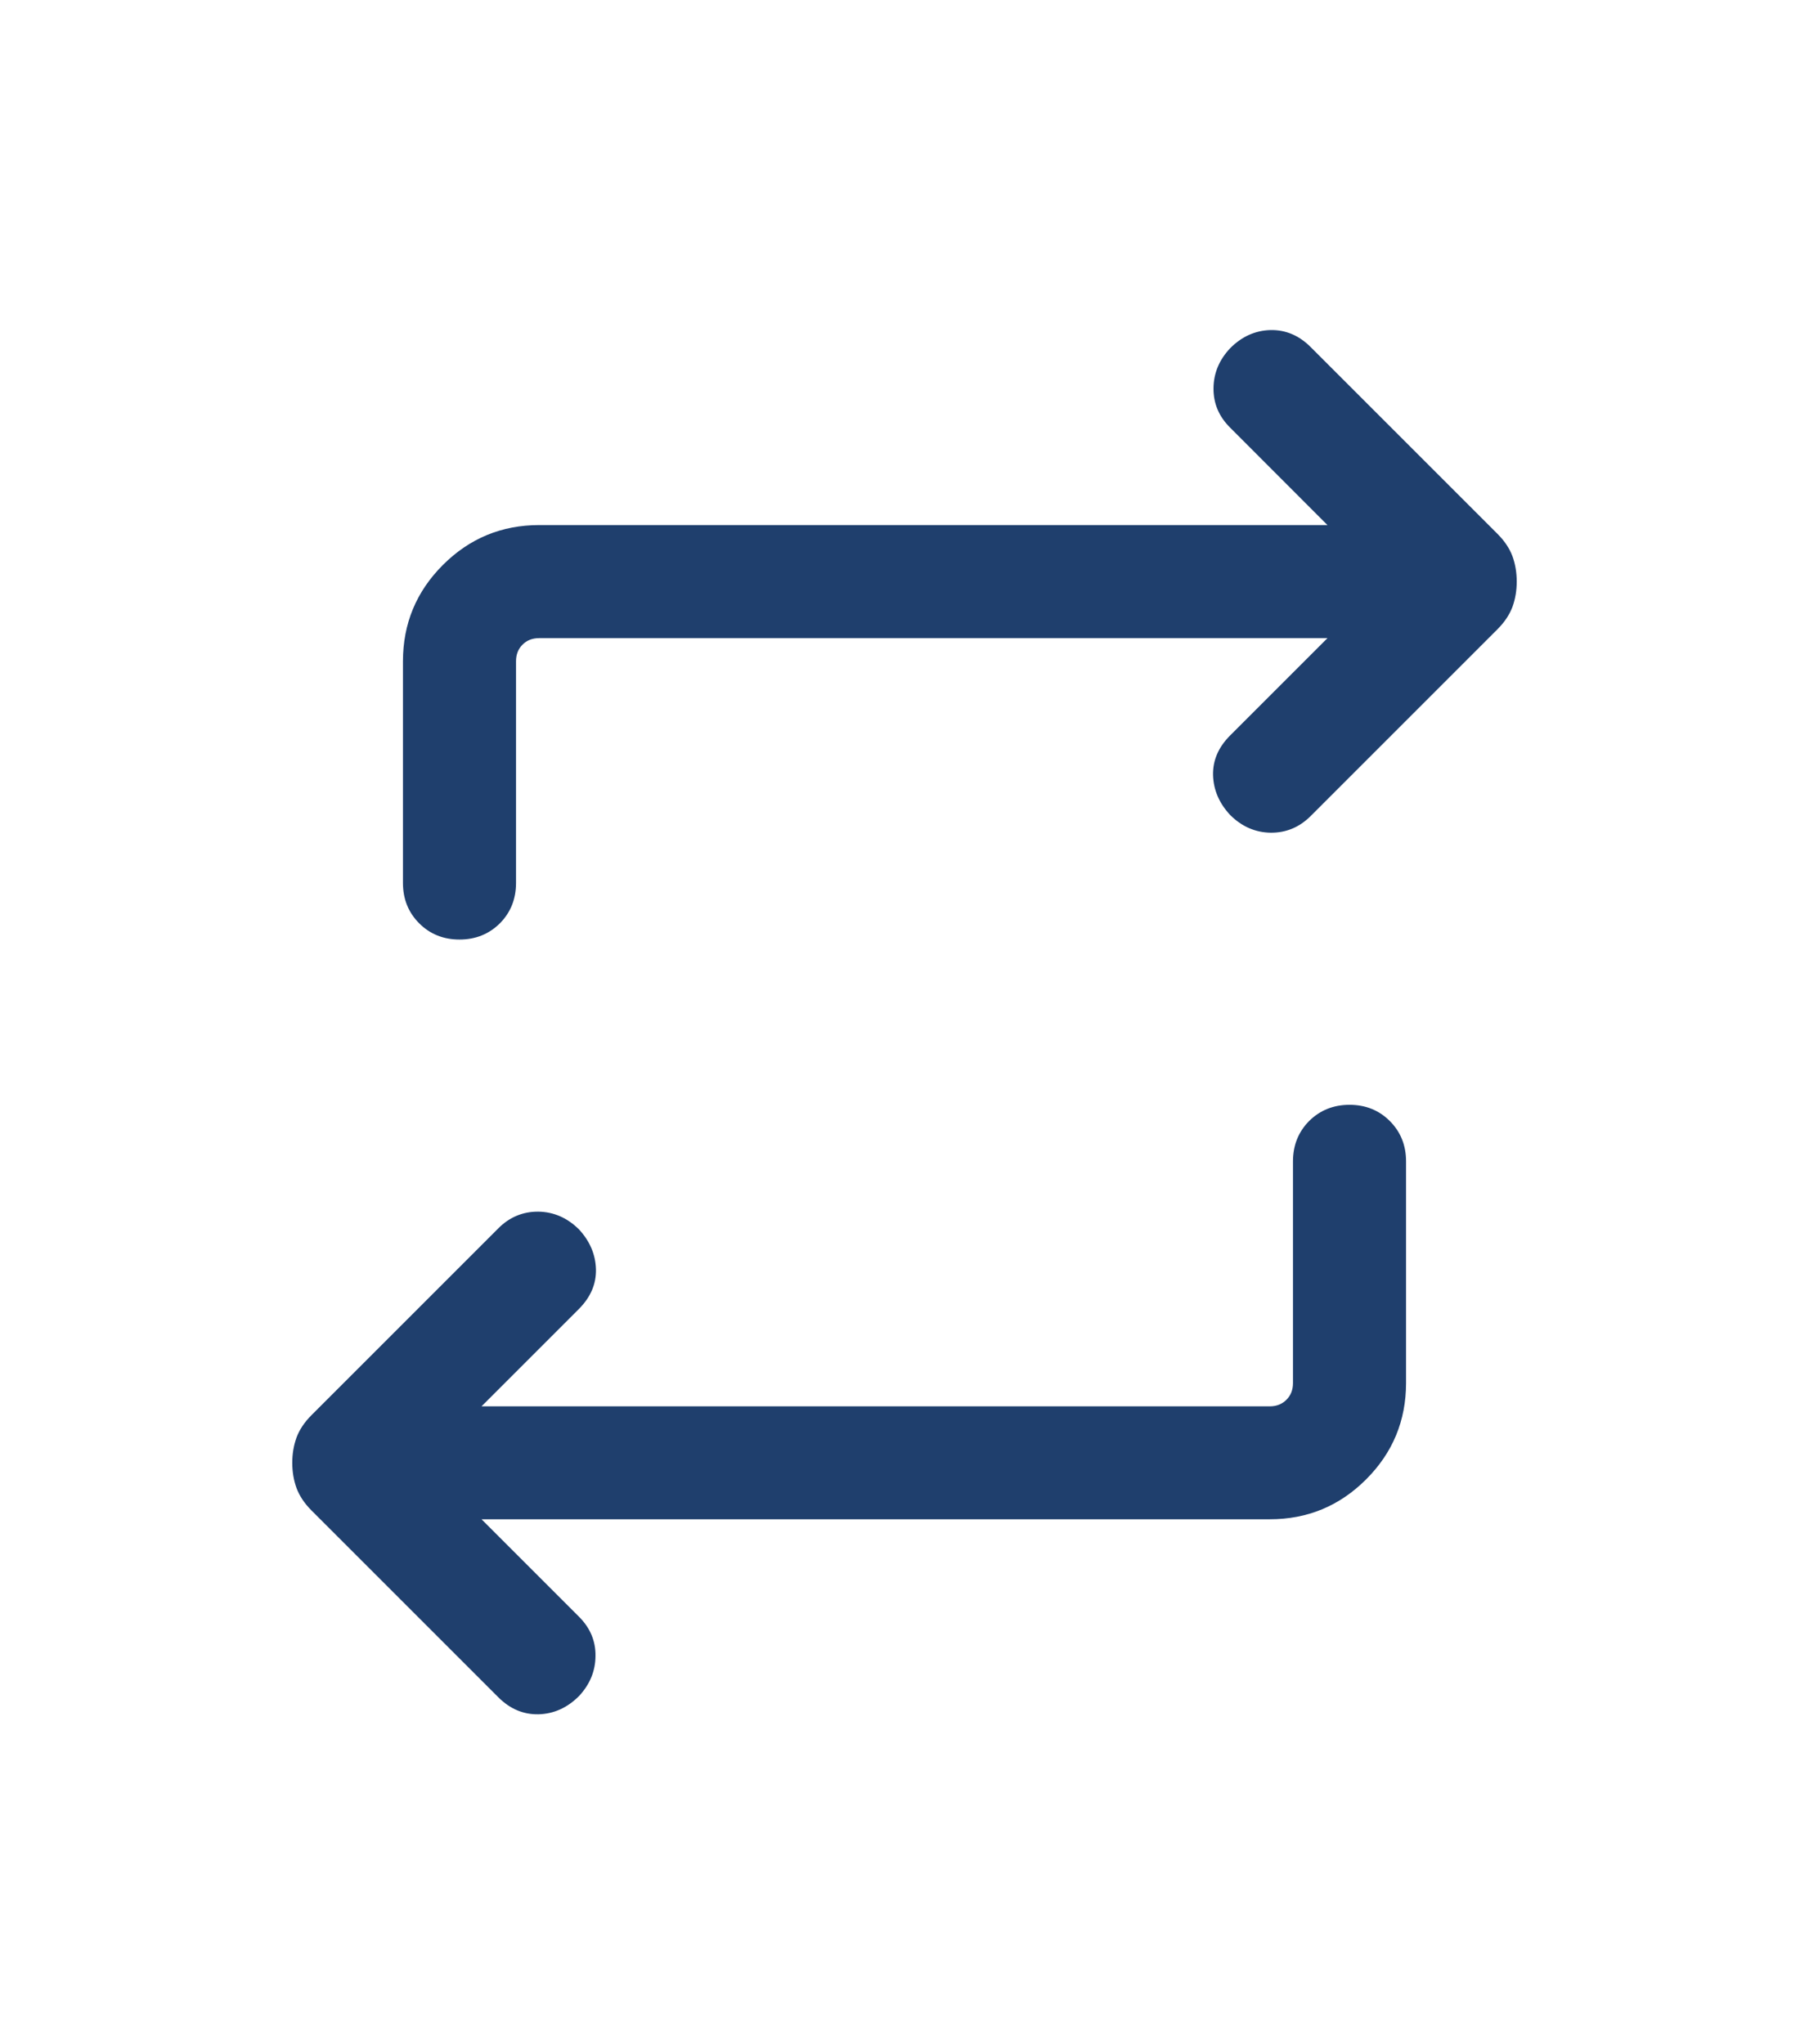 <svg width="10.83" height="12.24" viewBox="0 0 16 16" fill="none" xmlns="http://www.w3.org/2000/svg">
<path d="M4.259 12.397L5.121 13.259C5.22 13.358 5.269 13.474 5.267 13.607C5.266 13.74 5.217 13.858 5.121 13.961C5.017 14.065 4.898 14.118 4.764 14.122C4.63 14.125 4.511 14.075 4.408 13.972L2.755 12.319C2.693 12.257 2.649 12.191 2.623 12.122C2.598 12.053 2.585 11.978 2.585 11.898C2.585 11.817 2.598 11.742 2.623 11.673C2.649 11.604 2.693 11.538 2.755 11.476L4.408 9.823C4.507 9.724 4.625 9.675 4.761 9.676C4.897 9.678 5.017 9.73 5.121 9.833C5.217 9.937 5.267 10.054 5.271 10.185C5.274 10.316 5.224 10.432 5.121 10.536L4.259 11.398H11.231C11.291 11.398 11.34 11.378 11.378 11.34C11.417 11.301 11.436 11.252 11.436 11.192V9.231C11.436 9.089 11.484 8.97 11.579 8.874C11.675 8.779 11.794 8.731 11.936 8.731C12.078 8.731 12.197 8.779 12.292 8.874C12.388 8.97 12.436 9.089 12.436 9.231V11.192C12.436 11.525 12.318 11.809 12.083 12.044C11.847 12.28 11.563 12.397 11.231 12.397H4.259ZM11.741 4.603H4.769C4.709 4.603 4.66 4.622 4.622 4.66C4.583 4.699 4.564 4.748 4.564 4.808V6.769C4.564 6.911 4.516 7.03 4.421 7.126C4.325 7.221 4.206 7.269 4.064 7.269C3.922 7.269 3.803 7.221 3.708 7.126C3.612 7.03 3.564 6.911 3.564 6.769V4.808C3.564 4.475 3.682 4.191 3.917 3.956C4.153 3.72 4.437 3.603 4.769 3.603H11.741L10.88 2.741C10.78 2.642 10.732 2.526 10.733 2.393C10.734 2.26 10.783 2.142 10.88 2.039C10.983 1.935 11.102 1.882 11.236 1.878C11.37 1.875 11.489 1.925 11.592 2.028L13.245 3.681C13.307 3.743 13.351 3.809 13.377 3.878C13.402 3.947 13.415 4.022 13.415 4.103C13.415 4.183 13.402 4.258 13.377 4.327C13.351 4.396 13.307 4.462 13.245 4.524L11.592 6.177C11.493 6.276 11.375 6.325 11.239 6.324C11.103 6.322 10.983 6.27 10.88 6.167C10.783 6.063 10.733 5.946 10.729 5.815C10.726 5.685 10.776 5.568 10.88 5.464L11.741 4.603Z" fill="#1F3F6D"/>
</svg>

